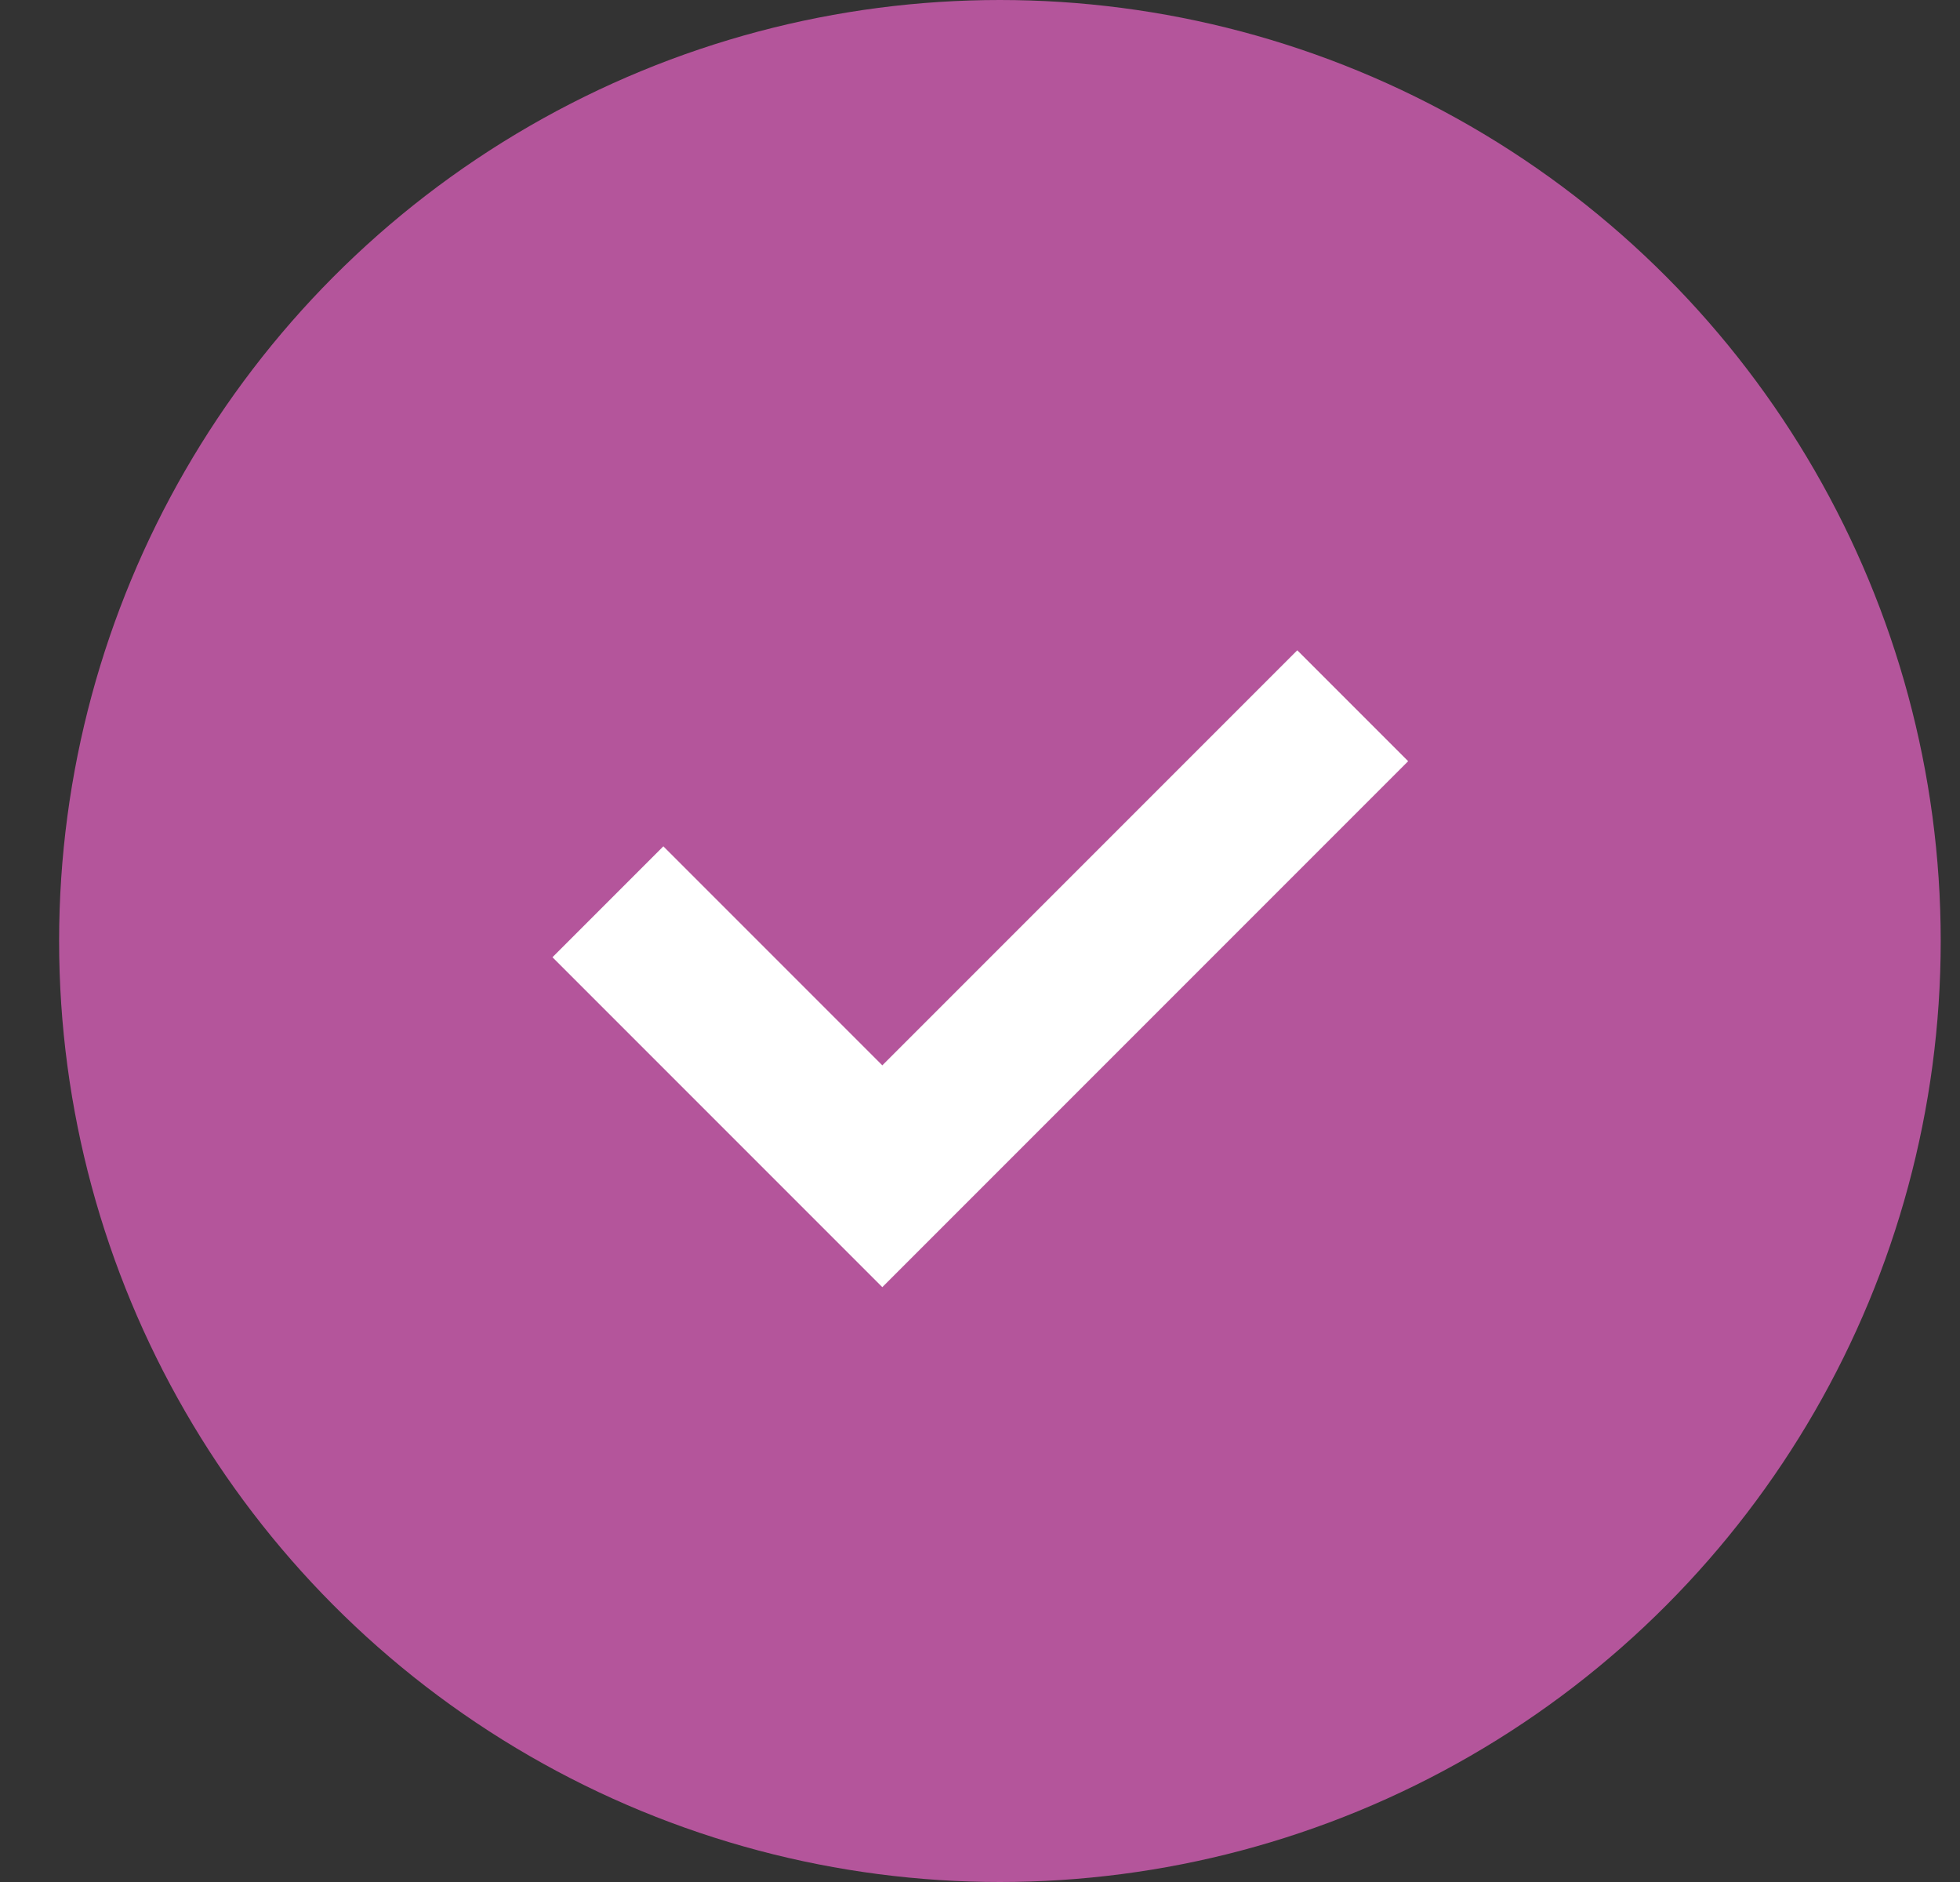 <svg width="25" height="24" viewBox="0 0 25 24" fill="none" xmlns="http://www.w3.org/2000/svg">
<rect x="0" y="0" width="25" height="24" fill="#333333" stroke="none"/>
<circle cx="12.754" cy="12" r="12" fill="#B4559B"/>
<path d="M7.754 11.5L11.254 15L17.254 9" stroke="white" stroke-width="2"/>
</svg>
